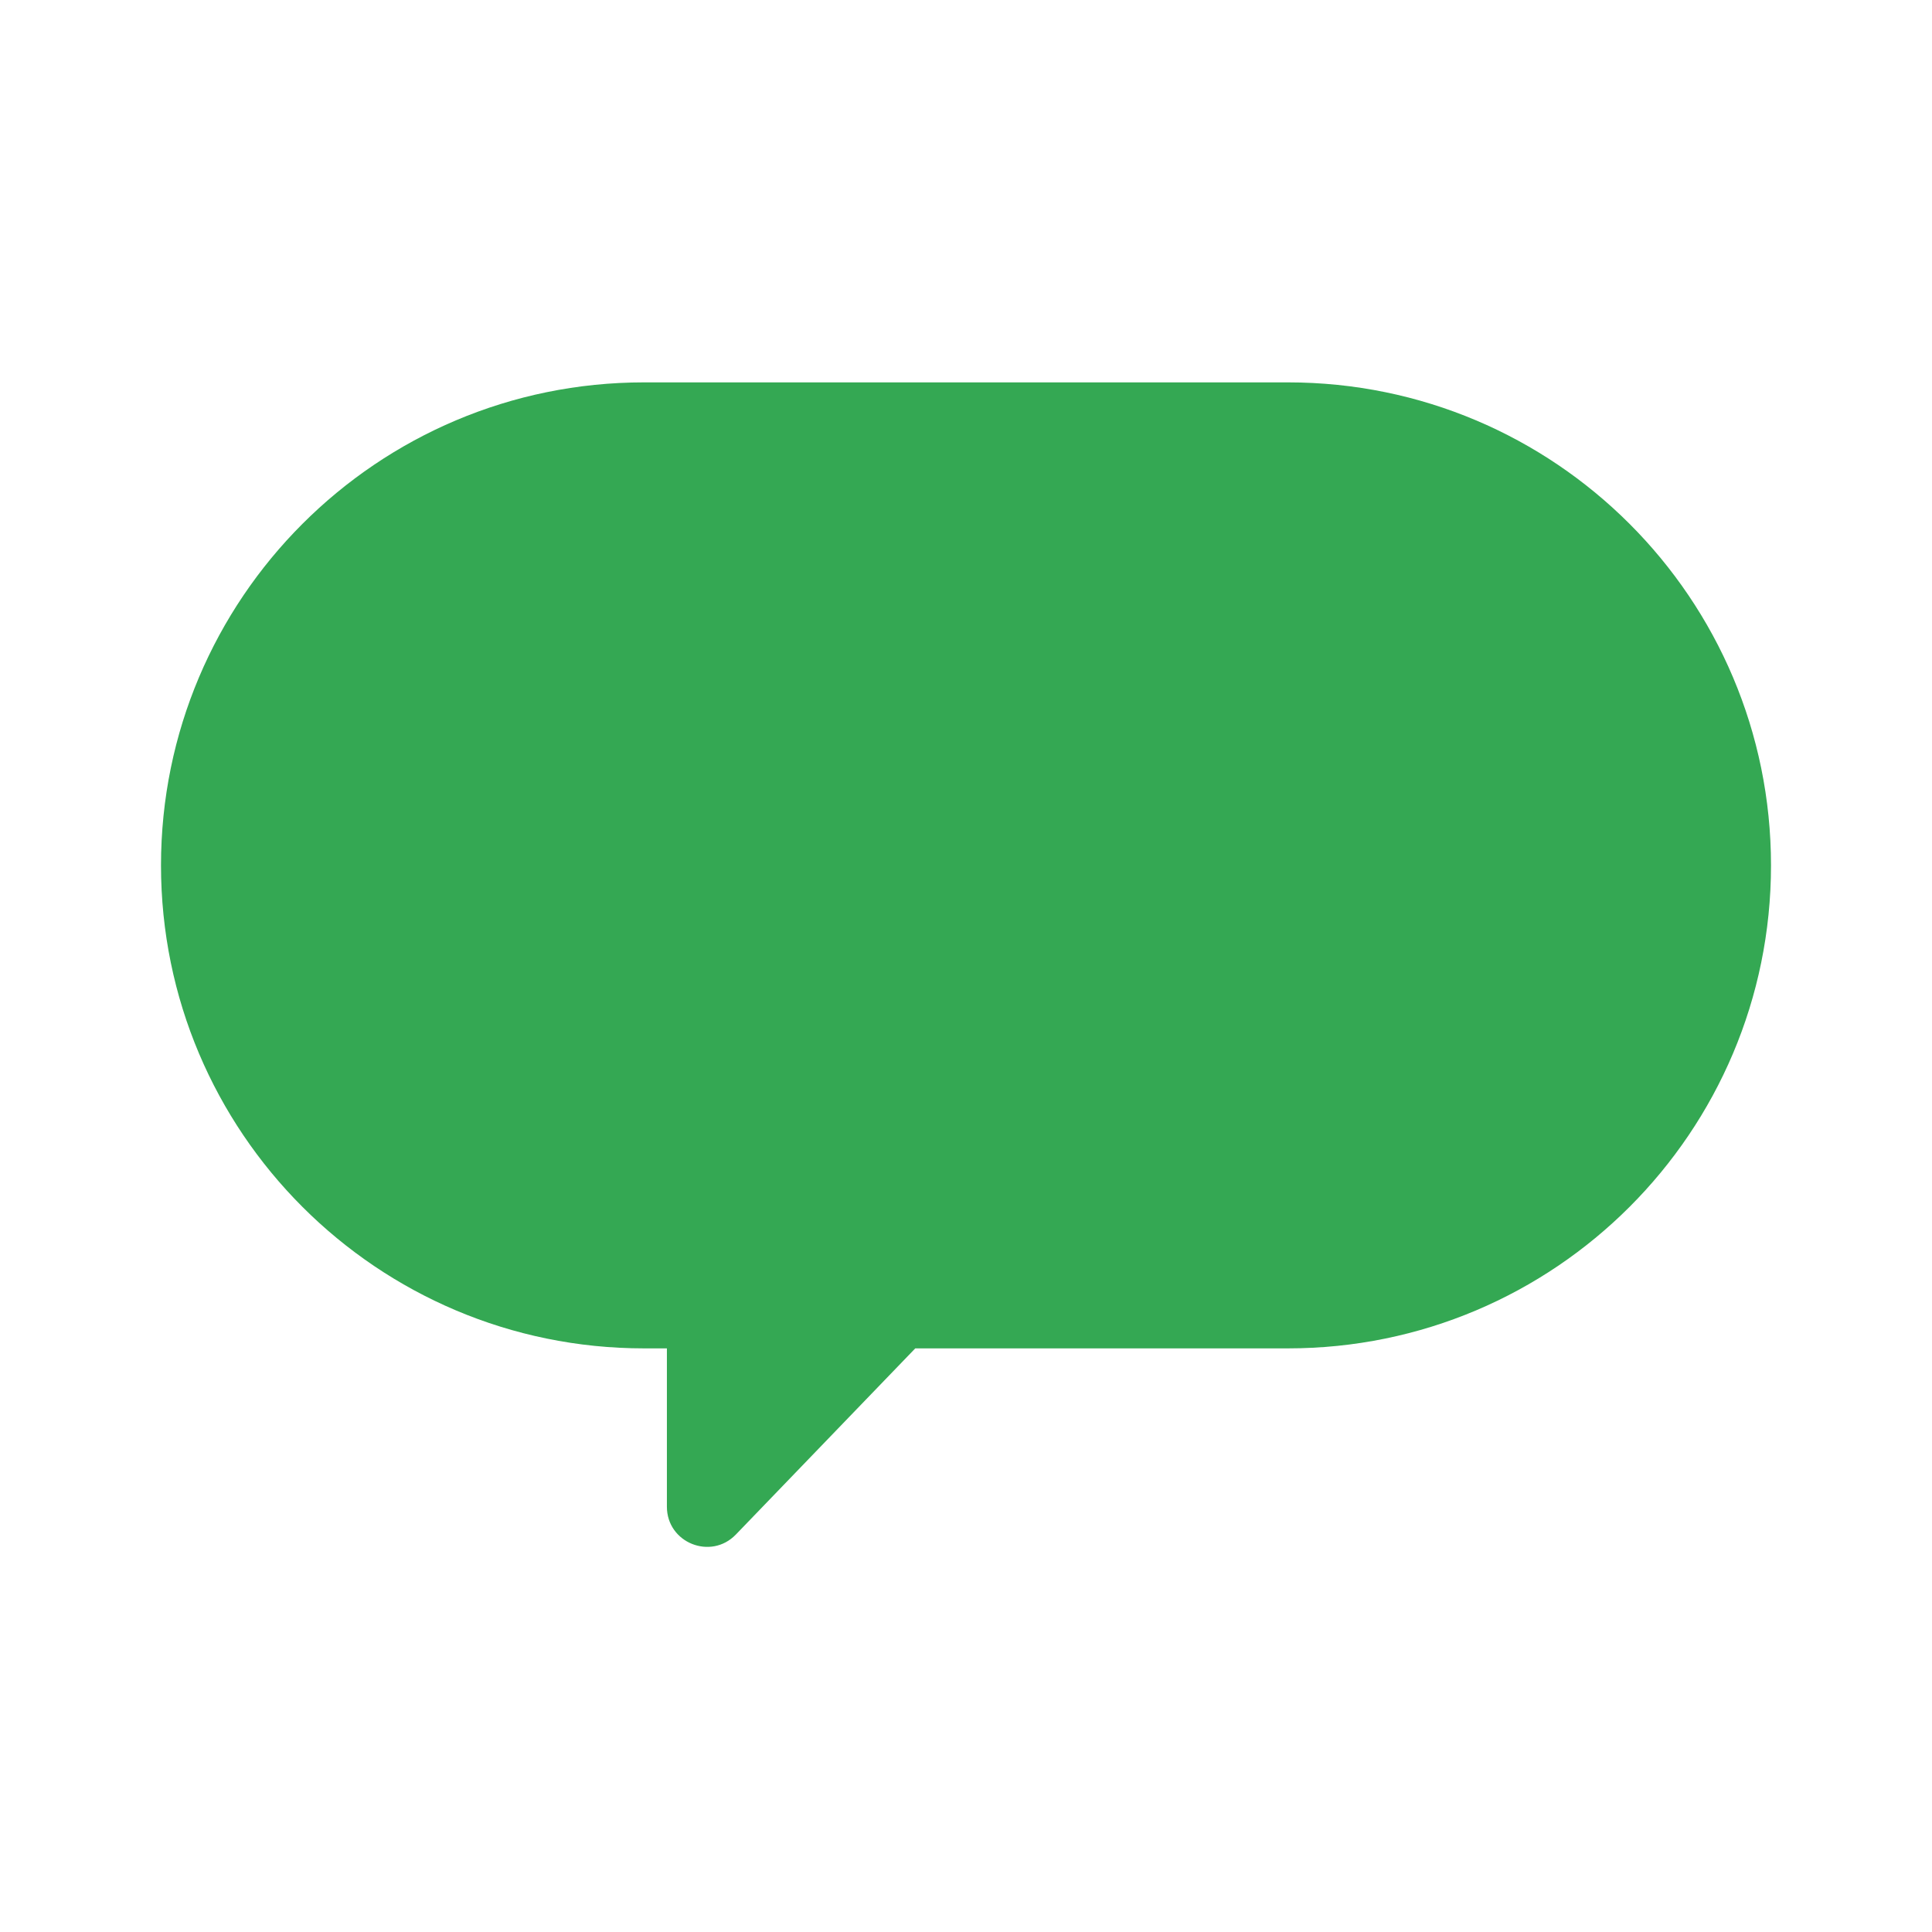 <svg xmlns="http://www.w3.org/2000/svg" width="96" height="96" fill="none"><path fill="#34A853" fill-rule="evenodd" d="M64 19c13.255 0 24 10.745 24 24S77.255 67 64 67H45.479l-8.914 9.25c-1.244 1.291-3.427.41-3.427-1.382V67H32C18.745 67 8 56.255 8 43s10.745-24 24-24h32Z" clip-rule="evenodd"/></svg>